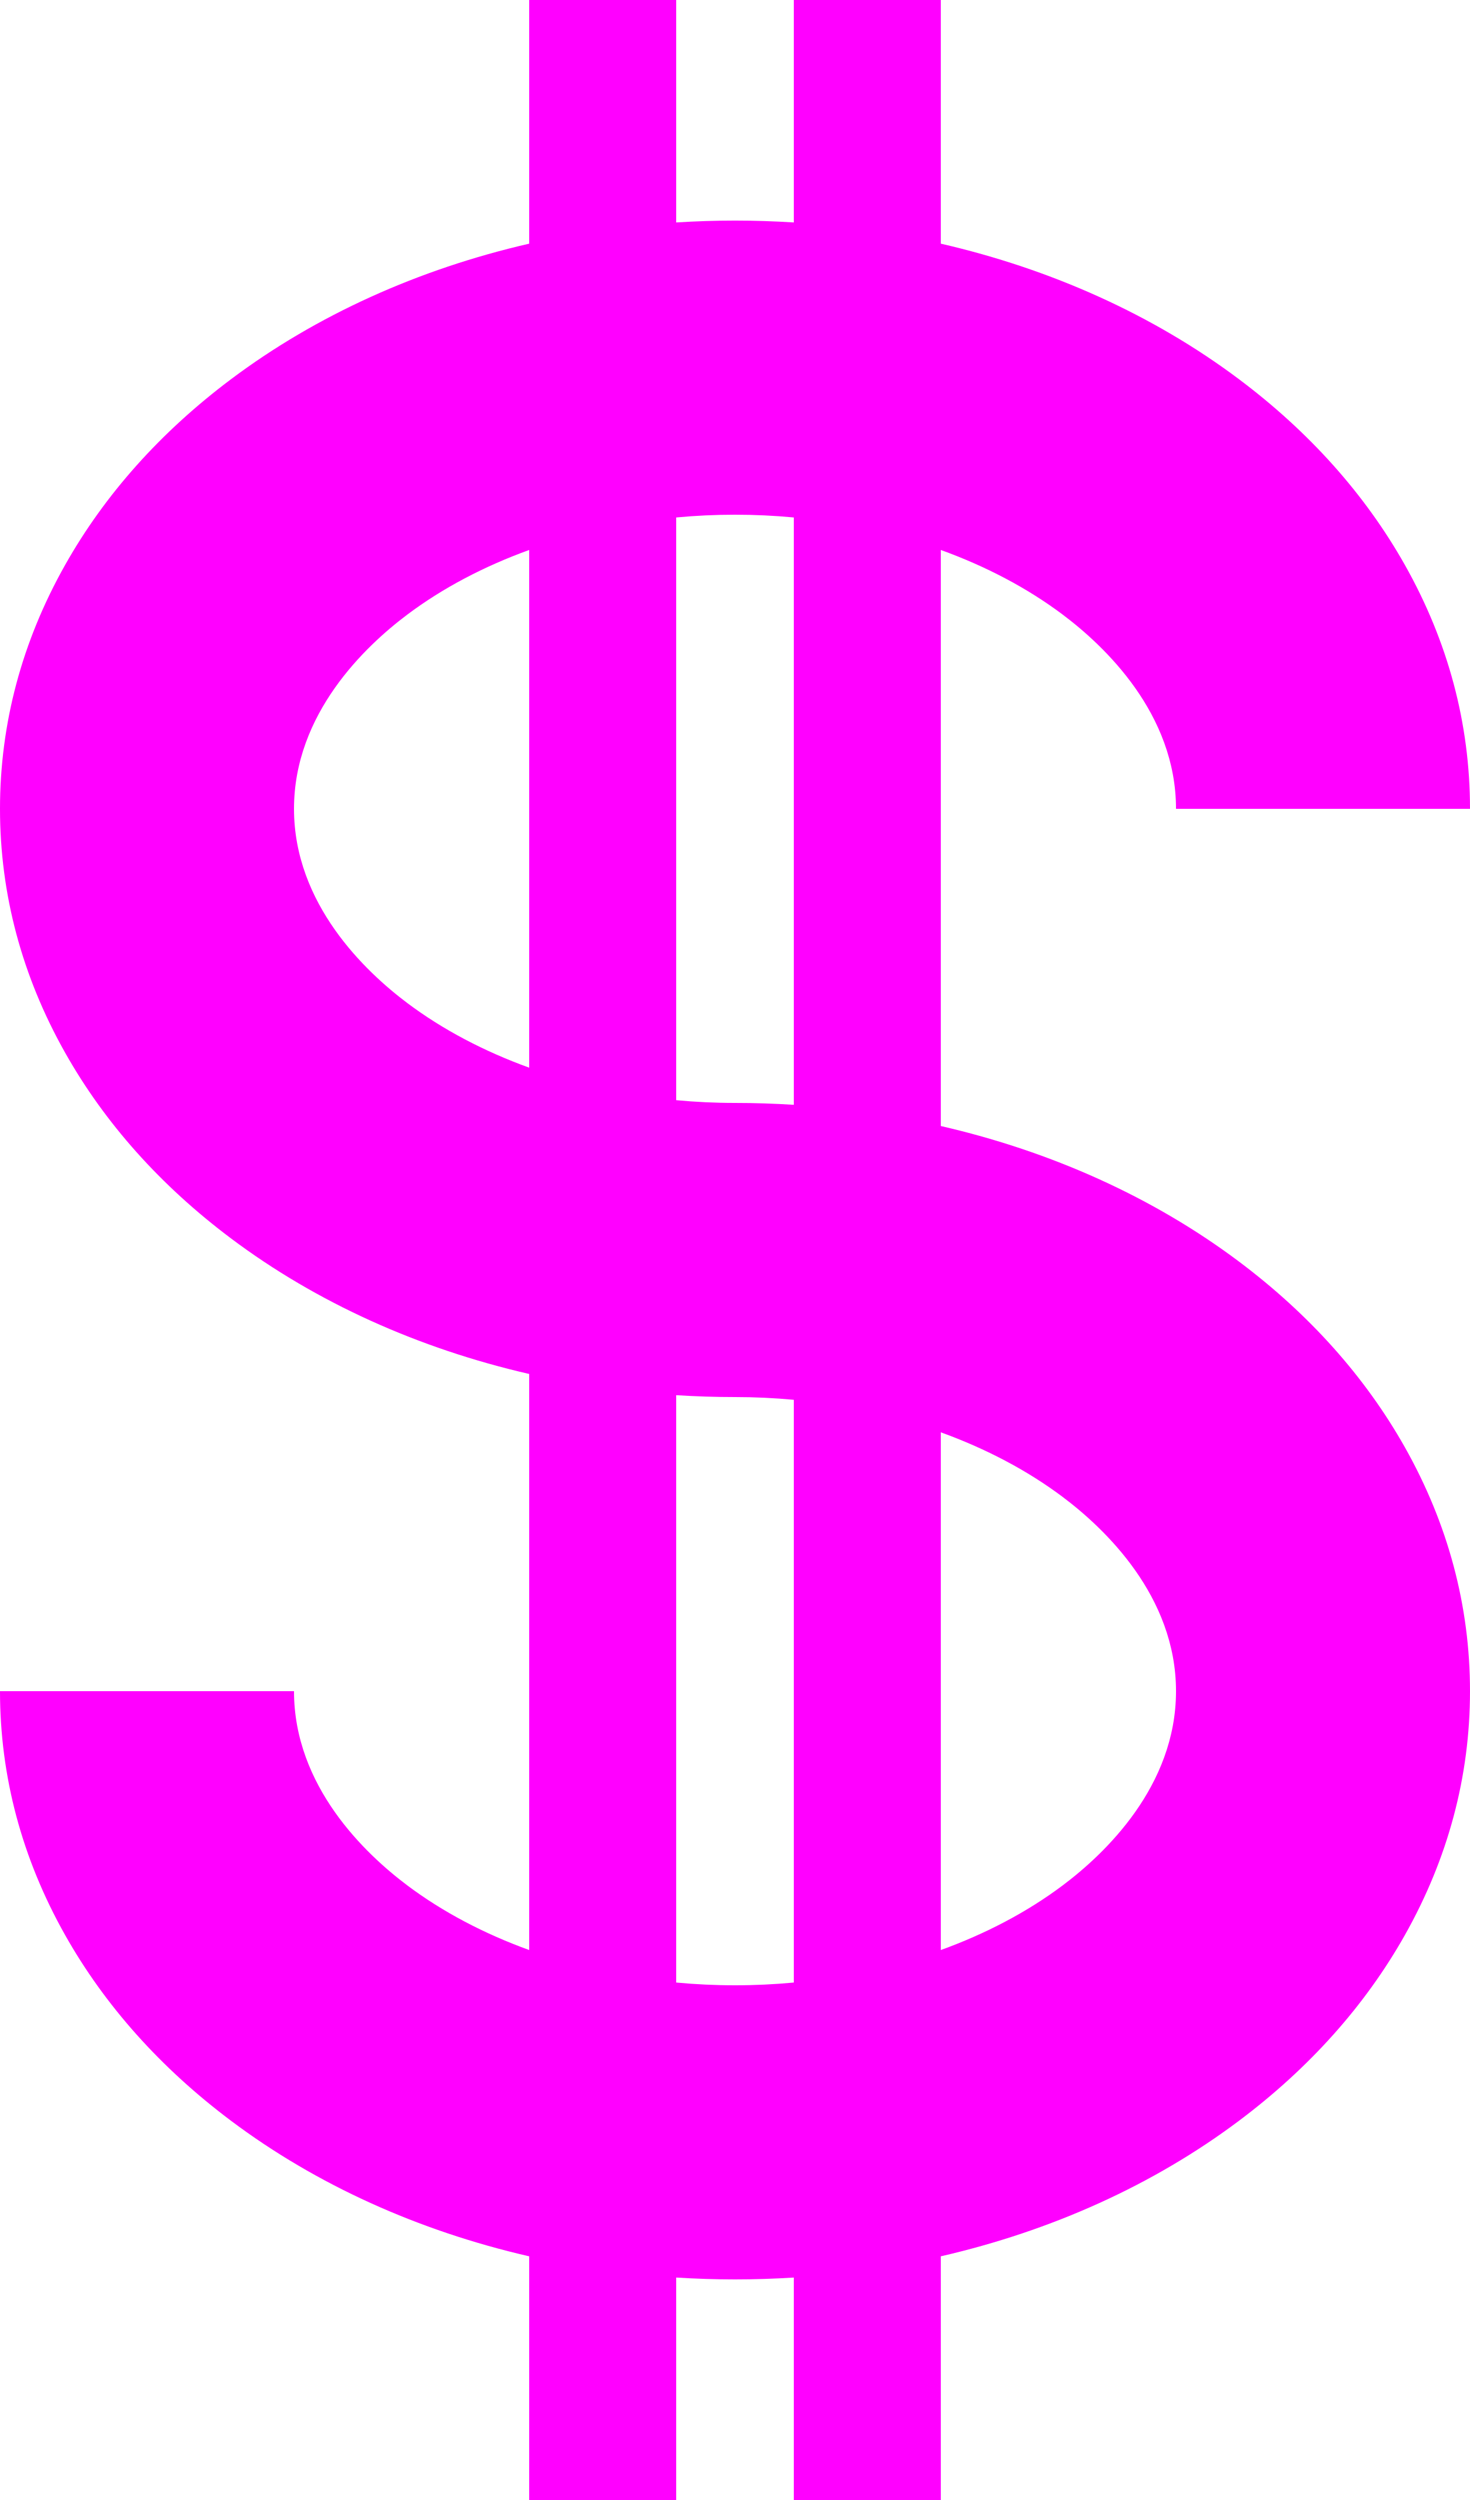 <?xml version="1.0" encoding="UTF-8"?><svg xmlns="http://www.w3.org/2000/svg" xmlns:xlink="http://www.w3.org/1999/xlink" height="1700.0" preserveAspectRatio="xMidYMid meet" version="1.0" viewBox="500.0 150.0 1000.0 1700.0" width="1000.0" zoomAndPan="magnify"><g id="change1_1"><path d="M 1222.84 1432.129 C 1198.848 1450.121 1170.734 1464.898 1139.996 1476.031 L 1139.996 1123.969 C 1170.734 1135.098 1198.848 1149.879 1222.84 1167.871 C 1251.656 1189.48 1300.008 1235.379 1300.008 1300 C 1300.008 1364.621 1251.656 1410.52 1222.84 1432.129 Z M 1000 1500 C 986.566 1500 973.203 1499.359 960 1498.129 L 960 1098.73 C 973.246 1099.559 986.586 1100 1000 1100 C 1013.441 1100 1026.801 1100.641 1040 1101.871 L 1040 1498.129 C 1026.801 1499.359 1013.441 1500 1000 1500 Z M 777.156 832.129 C 748.34 810.516 700 764.621 700 699.992 C 700 635.379 748.34 589.48 777.156 567.871 C 801.148 549.871 829.273 535.094 860 523.973 L 860 876.027 C 829.273 864.895 801.148 850.129 777.156 832.129 Z M 1000 500 C 1013.441 500 1026.801 500.637 1040 501.875 L 1040 901.27 C 1026.75 900.441 1013.422 900 1000 900 C 986.566 900 973.203 899.363 960 898.125 L 960 501.875 C 973.203 500.637 986.566 500 1000 500 Z M 1342.84 1007.871 C 1284.773 964.312 1215.324 933.012 1139.996 915.695 L 1139.996 523.973 C 1170.734 535.094 1198.848 549.871 1222.84 567.871 C 1251.656 589.48 1300.008 635.379 1300.008 699.992 L 1500 699.992 C 1500 642.078 1485.086 586.258 1455.668 534.105 C 1428.676 486.246 1390.723 443.773 1342.84 407.863 C 1284.773 364.316 1215.324 333.012 1139.996 315.691 L 1139.996 150 L 1040 150 L 1040 301.27 C 1026.75 300.438 1013.422 299.996 1000 299.996 C 986.586 299.996 973.246 300.438 960 301.27 L 960 150 L 860 150 L 860 315.691 C 784.684 333.012 715.23 364.316 657.156 407.863 C 609.277 443.773 571.32 486.246 544.332 534.105 C 514.914 586.258 500 642.078 500 699.992 C 500 757.922 514.914 813.742 544.332 865.895 C 571.32 913.75 609.277 956.223 657.156 992.133 C 715.23 1035.691 784.684 1066.988 860 1084.301 L 860 1476.031 C 829.273 1464.898 801.148 1450.121 777.156 1432.129 C 748.34 1410.52 700 1364.621 700 1300 L 500 1300 C 500 1357.918 514.914 1413.738 544.332 1465.898 C 571.32 1513.75 609.277 1556.219 657.156 1592.129 C 715.23 1635.688 784.684 1666.988 860 1684.301 L 860 1850 L 960 1850 L 960 1698.73 C 973.246 1699.559 986.586 1700 1000 1700 C 1013.422 1700 1026.75 1699.559 1040 1698.73 L 1040 1850 L 1139.996 1850 L 1139.996 1684.301 C 1215.324 1666.988 1284.773 1635.688 1342.84 1592.129 C 1390.723 1556.219 1428.676 1513.75 1455.668 1465.898 C 1485.086 1413.738 1500 1357.918 1500 1300 C 1500 1242.078 1485.086 1186.258 1455.668 1134.098 C 1428.676 1086.25 1390.723 1043.781 1342.84 1007.871" fill="#f0f"/></g></svg>